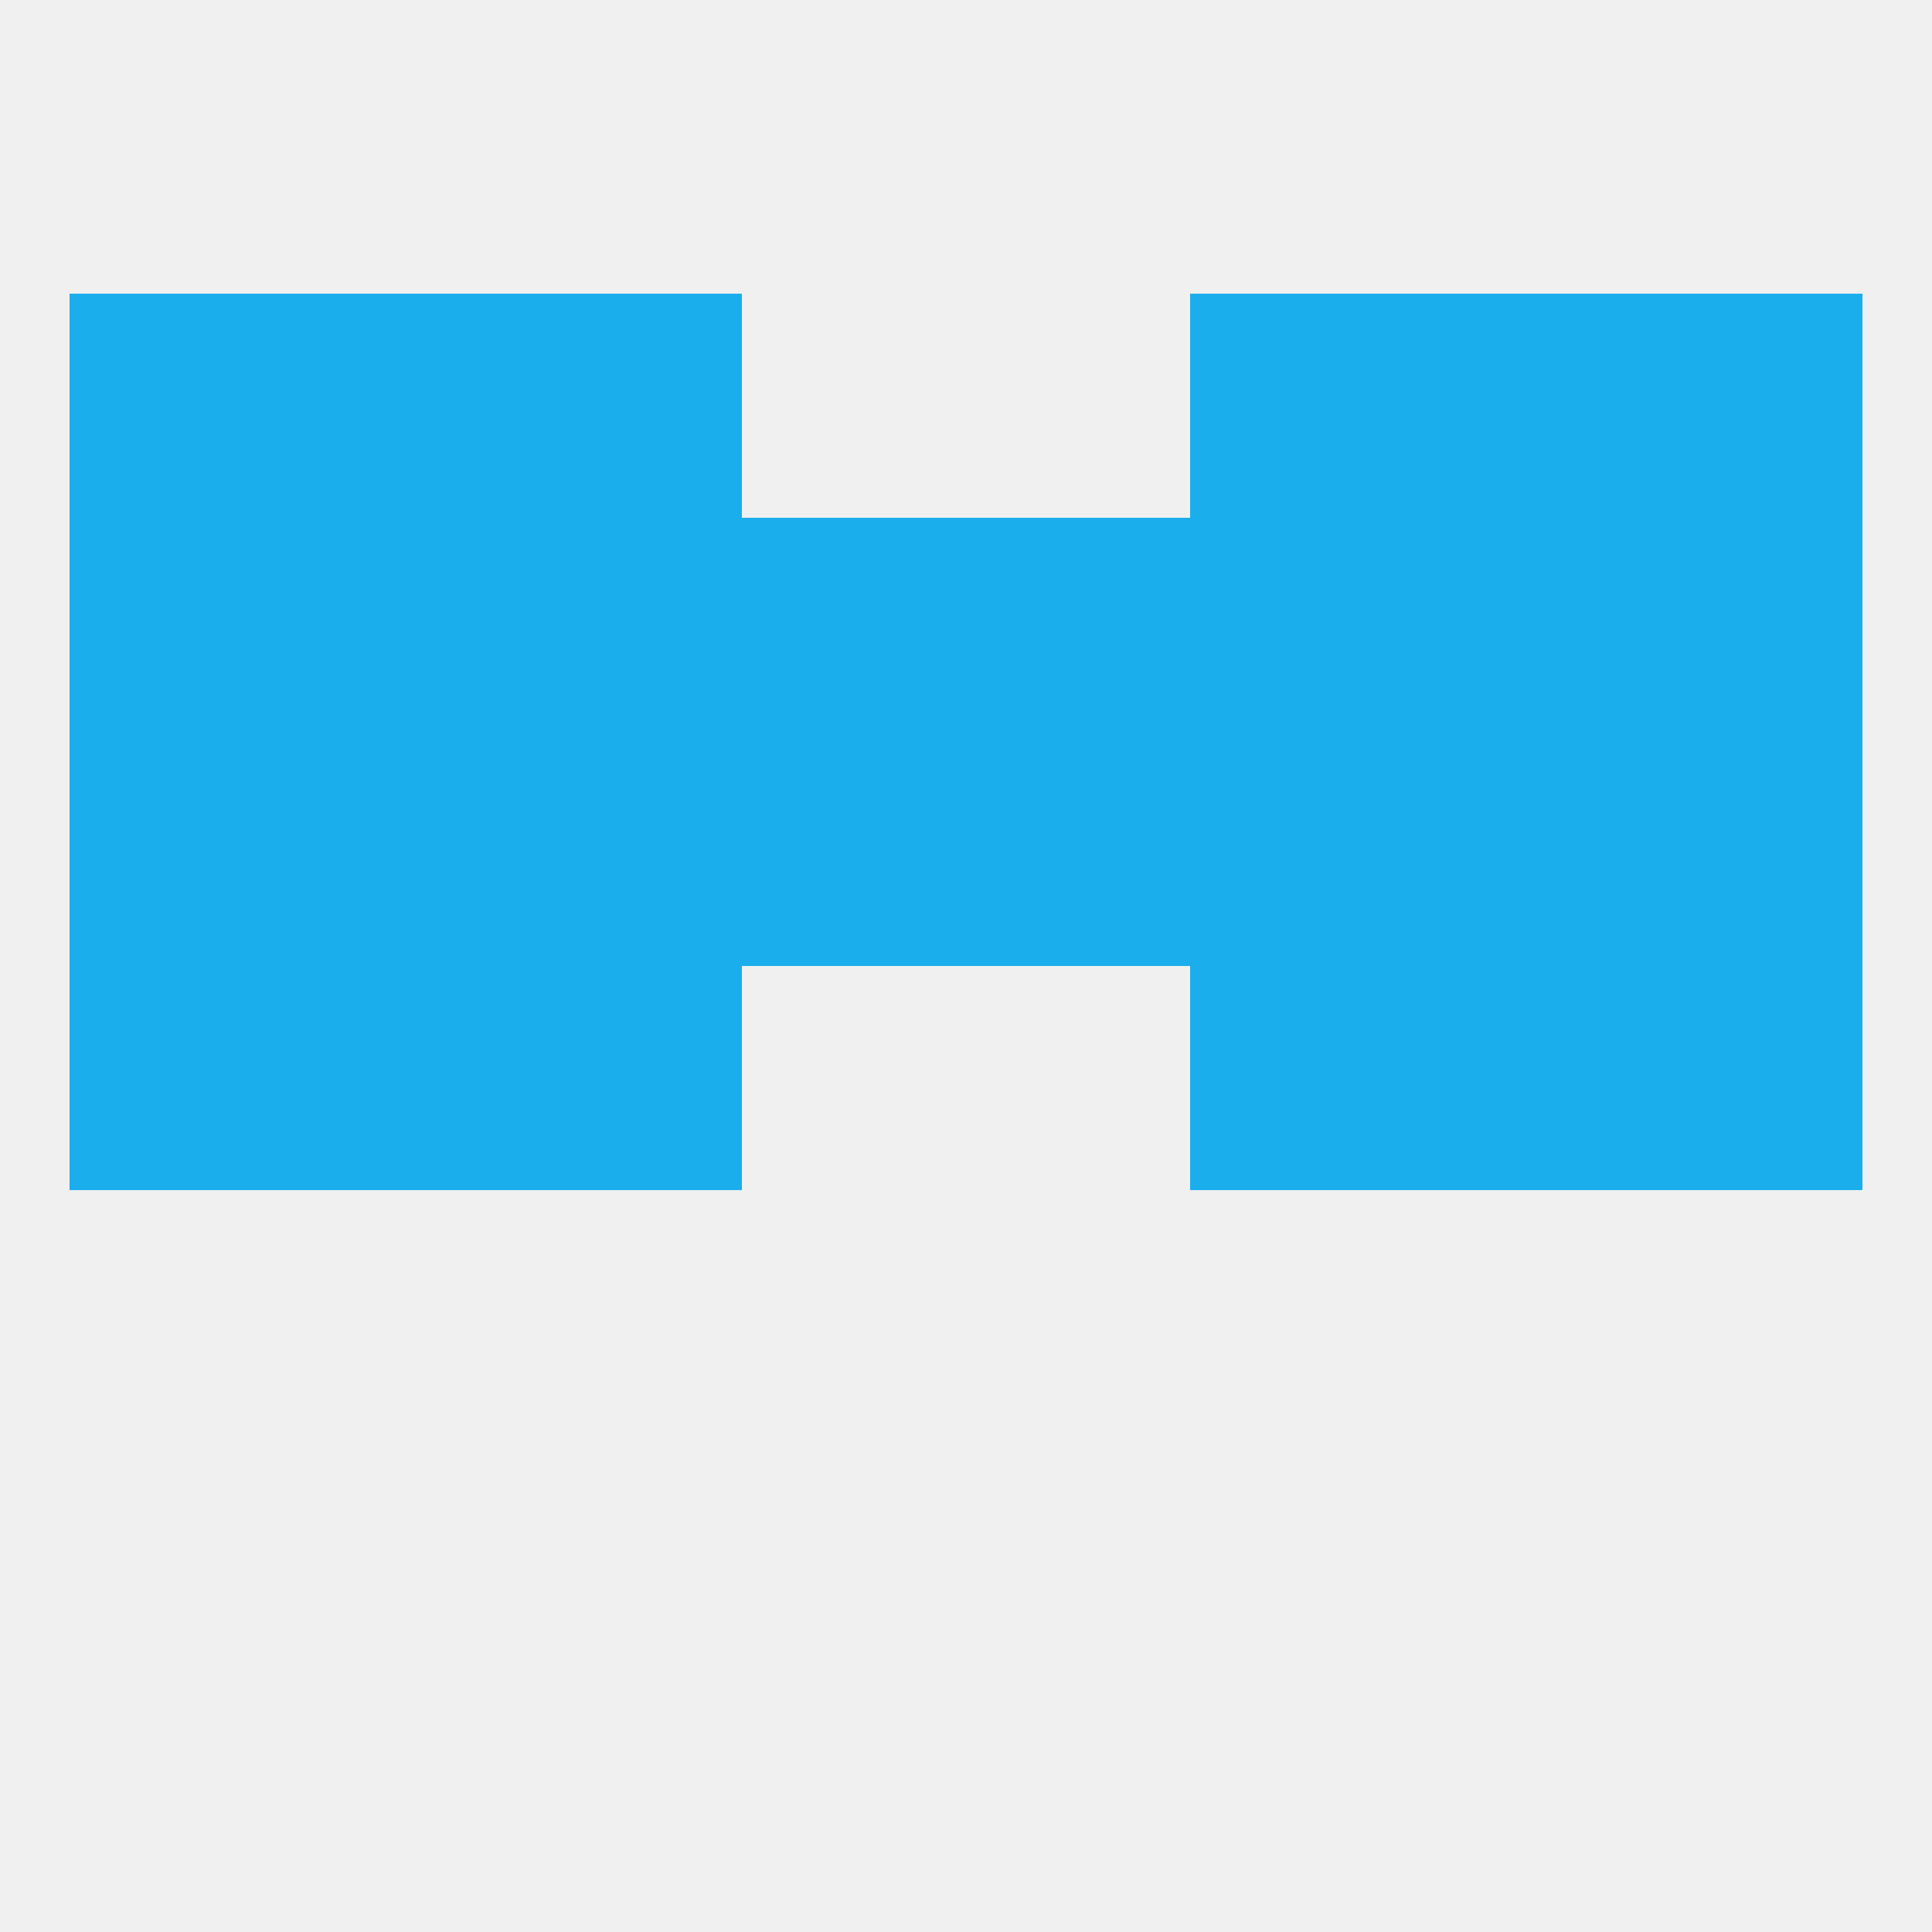 
<!--   <?xml version="1.0"?> -->
<svg version="1.1" baseprofile="full" xmlns="http://www.w3.org/2000/svg" xmlns:xlink="http://www.w3.org/1999/xlink" xmlns:ev="http://www.w3.org/2001/xml-events" width="250" height="250" viewBox="0 0 250 250" >
	<rect width="100%" height="100%" fill="rgba(240,240,240,255)"/>

	<rect x="67" y="67" width="29" height="29" fill="rgba(27,174,237,255)"/>
	<rect x="154" y="67" width="29" height="29" fill="rgba(27,174,237,255)"/>
	<rect x="125" y="67" width="29" height="29" fill="rgba(27,174,237,255)"/>
	<rect x="183" y="67" width="29" height="29" fill="rgba(27,174,237,255)"/>
	<rect x="96" y="67" width="29" height="29" fill="rgba(27,174,237,255)"/>
	<rect x="9" y="67" width="29" height="29" fill="rgba(27,174,237,255)"/>
	<rect x="212" y="67" width="29" height="29" fill="rgba(27,174,237,255)"/>
	<rect x="38" y="67" width="29" height="29" fill="rgba(27,174,237,255)"/>
	<rect x="67" y="38" width="29" height="29" fill="rgba(27,174,237,255)"/>
	<rect x="154" y="38" width="29" height="29" fill="rgba(27,174,237,255)"/>
	<rect x="9" y="38" width="29" height="29" fill="rgba(27,174,237,255)"/>
	<rect x="212" y="38" width="29" height="29" fill="rgba(27,174,237,255)"/>
	<rect x="38" y="38" width="29" height="29" fill="rgba(27,174,237,255)"/>
	<rect x="183" y="38" width="29" height="29" fill="rgba(27,174,237,255)"/>
	<rect x="154" y="125" width="29" height="29" fill="rgba(27,174,237,255)"/>
	<rect x="38" y="125" width="29" height="29" fill="rgba(27,174,237,255)"/>
	<rect x="183" y="125" width="29" height="29" fill="rgba(27,174,237,255)"/>
	<rect x="9" y="125" width="29" height="29" fill="rgba(27,174,237,255)"/>
	<rect x="212" y="125" width="29" height="29" fill="rgba(27,174,237,255)"/>
	<rect x="67" y="125" width="29" height="29" fill="rgba(27,174,237,255)"/>
	<rect x="154" y="96" width="29" height="29" fill="rgba(27,174,237,255)"/>
	<rect x="9" y="96" width="29" height="29" fill="rgba(27,174,237,255)"/>
	<rect x="212" y="96" width="29" height="29" fill="rgba(27,174,237,255)"/>
	<rect x="38" y="96" width="29" height="29" fill="rgba(27,174,237,255)"/>
	<rect x="183" y="96" width="29" height="29" fill="rgba(27,174,237,255)"/>
	<rect x="96" y="96" width="29" height="29" fill="rgba(27,174,237,255)"/>
	<rect x="125" y="96" width="29" height="29" fill="rgba(27,174,237,255)"/>
	<rect x="67" y="96" width="29" height="29" fill="rgba(27,174,237,255)"/>
</svg>